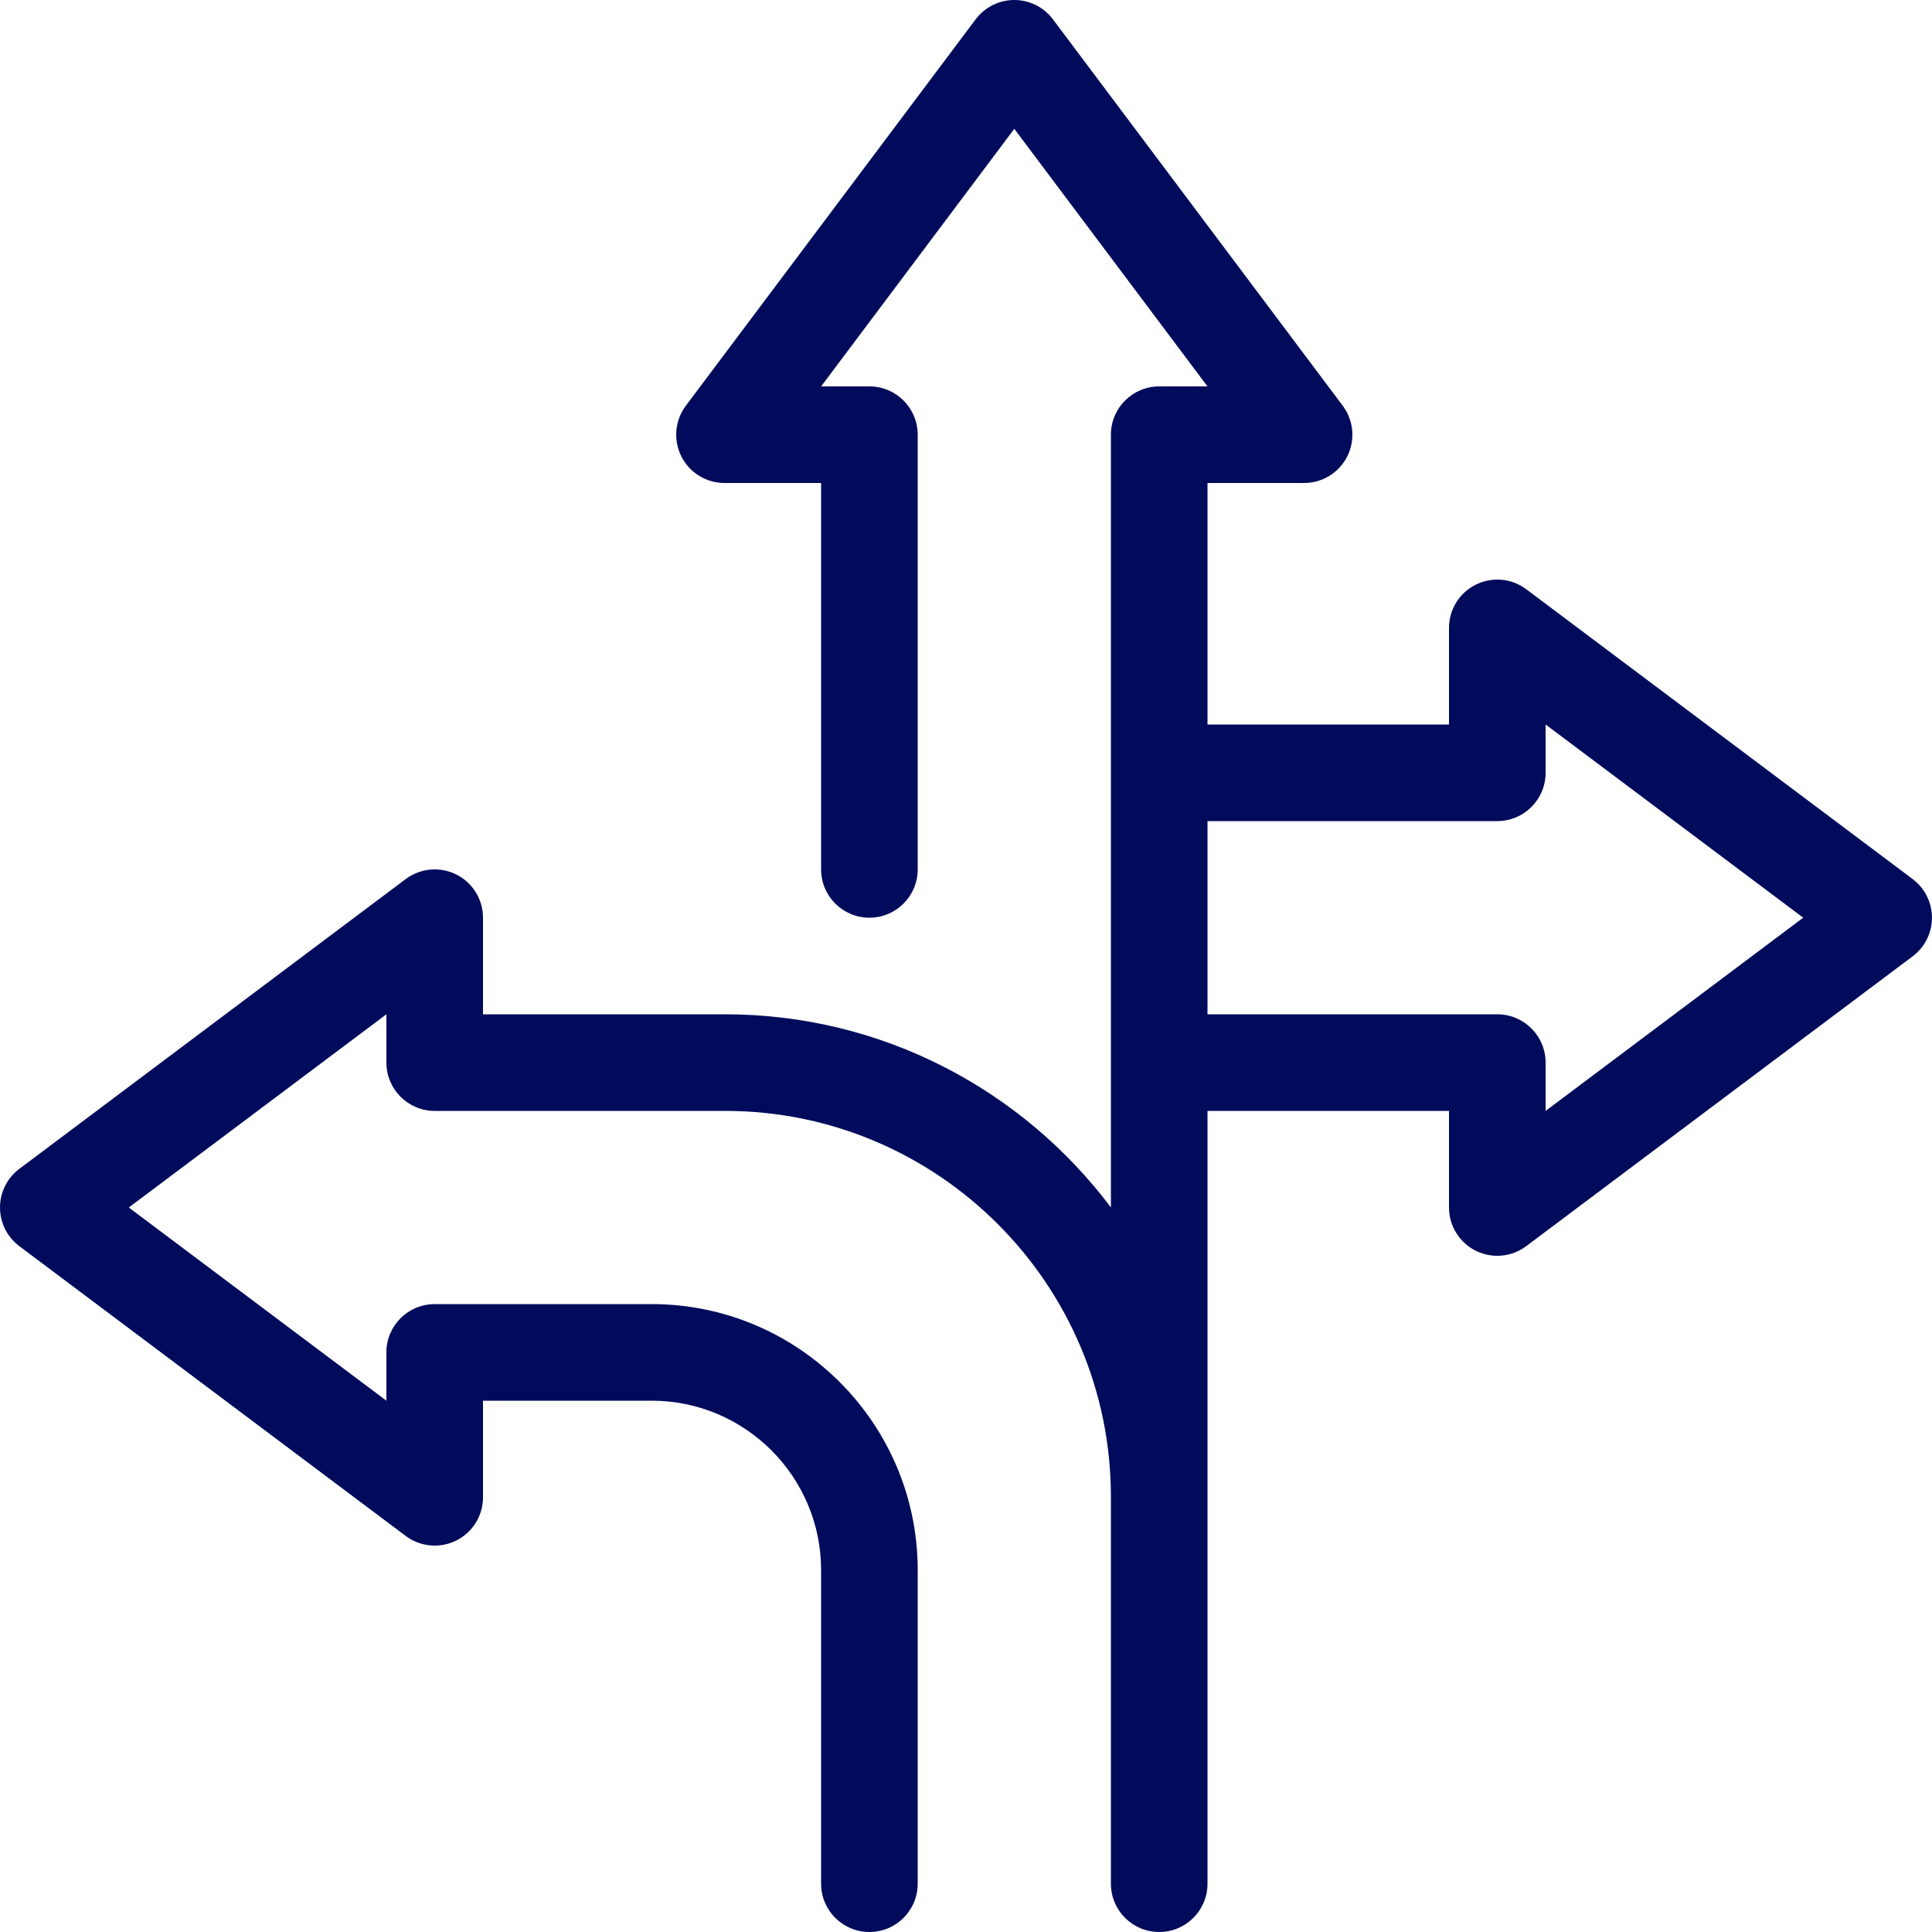 <?xml version="1.0" encoding="UTF-8"?>
<svg xmlns="http://www.w3.org/2000/svg" id="a" viewBox="0 0 420 420">
  <defs>
    <style>.b{fill:#000b5c;}</style>
  </defs>
  <path class="b" d="M415.8,191.1l-84-63c-3.18-2.39-7.44-2.77-11-.99-3.56,1.78-5.8,5.41-5.8,9.39v21h-52.5v-52.5h21c3.98,0,7.61-2.25,9.39-5.8,1.78-3.56,1.39-7.81-.99-11L228.9,4.2c-1.98-2.64-5.1-4.2-8.4-4.2s-6.42,1.56-8.4,4.2l-63,84c-2.39,3.18-2.77,7.44-.99,11,1.78,3.56,5.41,5.8,9.39,5.8h21v84c0,5.8,4.7,10.5,10.5,10.5s10.5-4.7,10.5-10.5V94.5c0-5.8-4.7-10.5-10.5-10.5h-10.5l42-56,42,56h-10.5c-5.8,0-10.5,4.7-10.5,10.5v167.98c-19.15-25.47-49.62-41.98-83.87-41.98h-52.63v-21c0-3.98-2.25-7.61-5.8-9.39-3.56-1.78-7.81-1.39-11,.99L4.2,254.1c-2.64,1.98-4.2,5.1-4.2,8.4s1.56,6.42,4.2,8.4l84,63c3.18,2.39,7.44,2.77,11,.99,3.56-1.78,5.8-5.41,5.8-9.39v-21h36.68c20.3,0,36.82,16.52,36.82,36.82v68.18c0,5.8,4.7,10.5,10.5,10.5s10.5-4.7,10.5-10.5v-68.18c0-31.88-25.94-57.82-57.82-57.82h-47.18c-5.8,0-10.5,4.7-10.5,10.5v10.5l-56-42,56-42v10.5c0,5.8,4.7,10.5,10.5,10.5h63.13c46.24,0,83.87,37.62,83.87,83.87v84.13c0,5.8,4.7,10.5,10.5,10.5s10.5-4.7,10.5-10.5V241.5h52.5v21c0,3.98,2.25,7.61,5.8,9.39,1.49,.74,3.09,1.11,4.69,1.11,2.23,0,4.45-.71,6.3-2.1l84-63c2.64-1.98,4.2-5.1,4.2-8.4s-1.56-6.42-4.2-8.4Zm-79.8,50.4v-10.5c0-5.8-4.7-10.5-10.5-10.5h-63v-42h63c5.8,0,10.5-4.7,10.5-10.5v-10.5l56,42-56,42Z"></path>
</svg>
